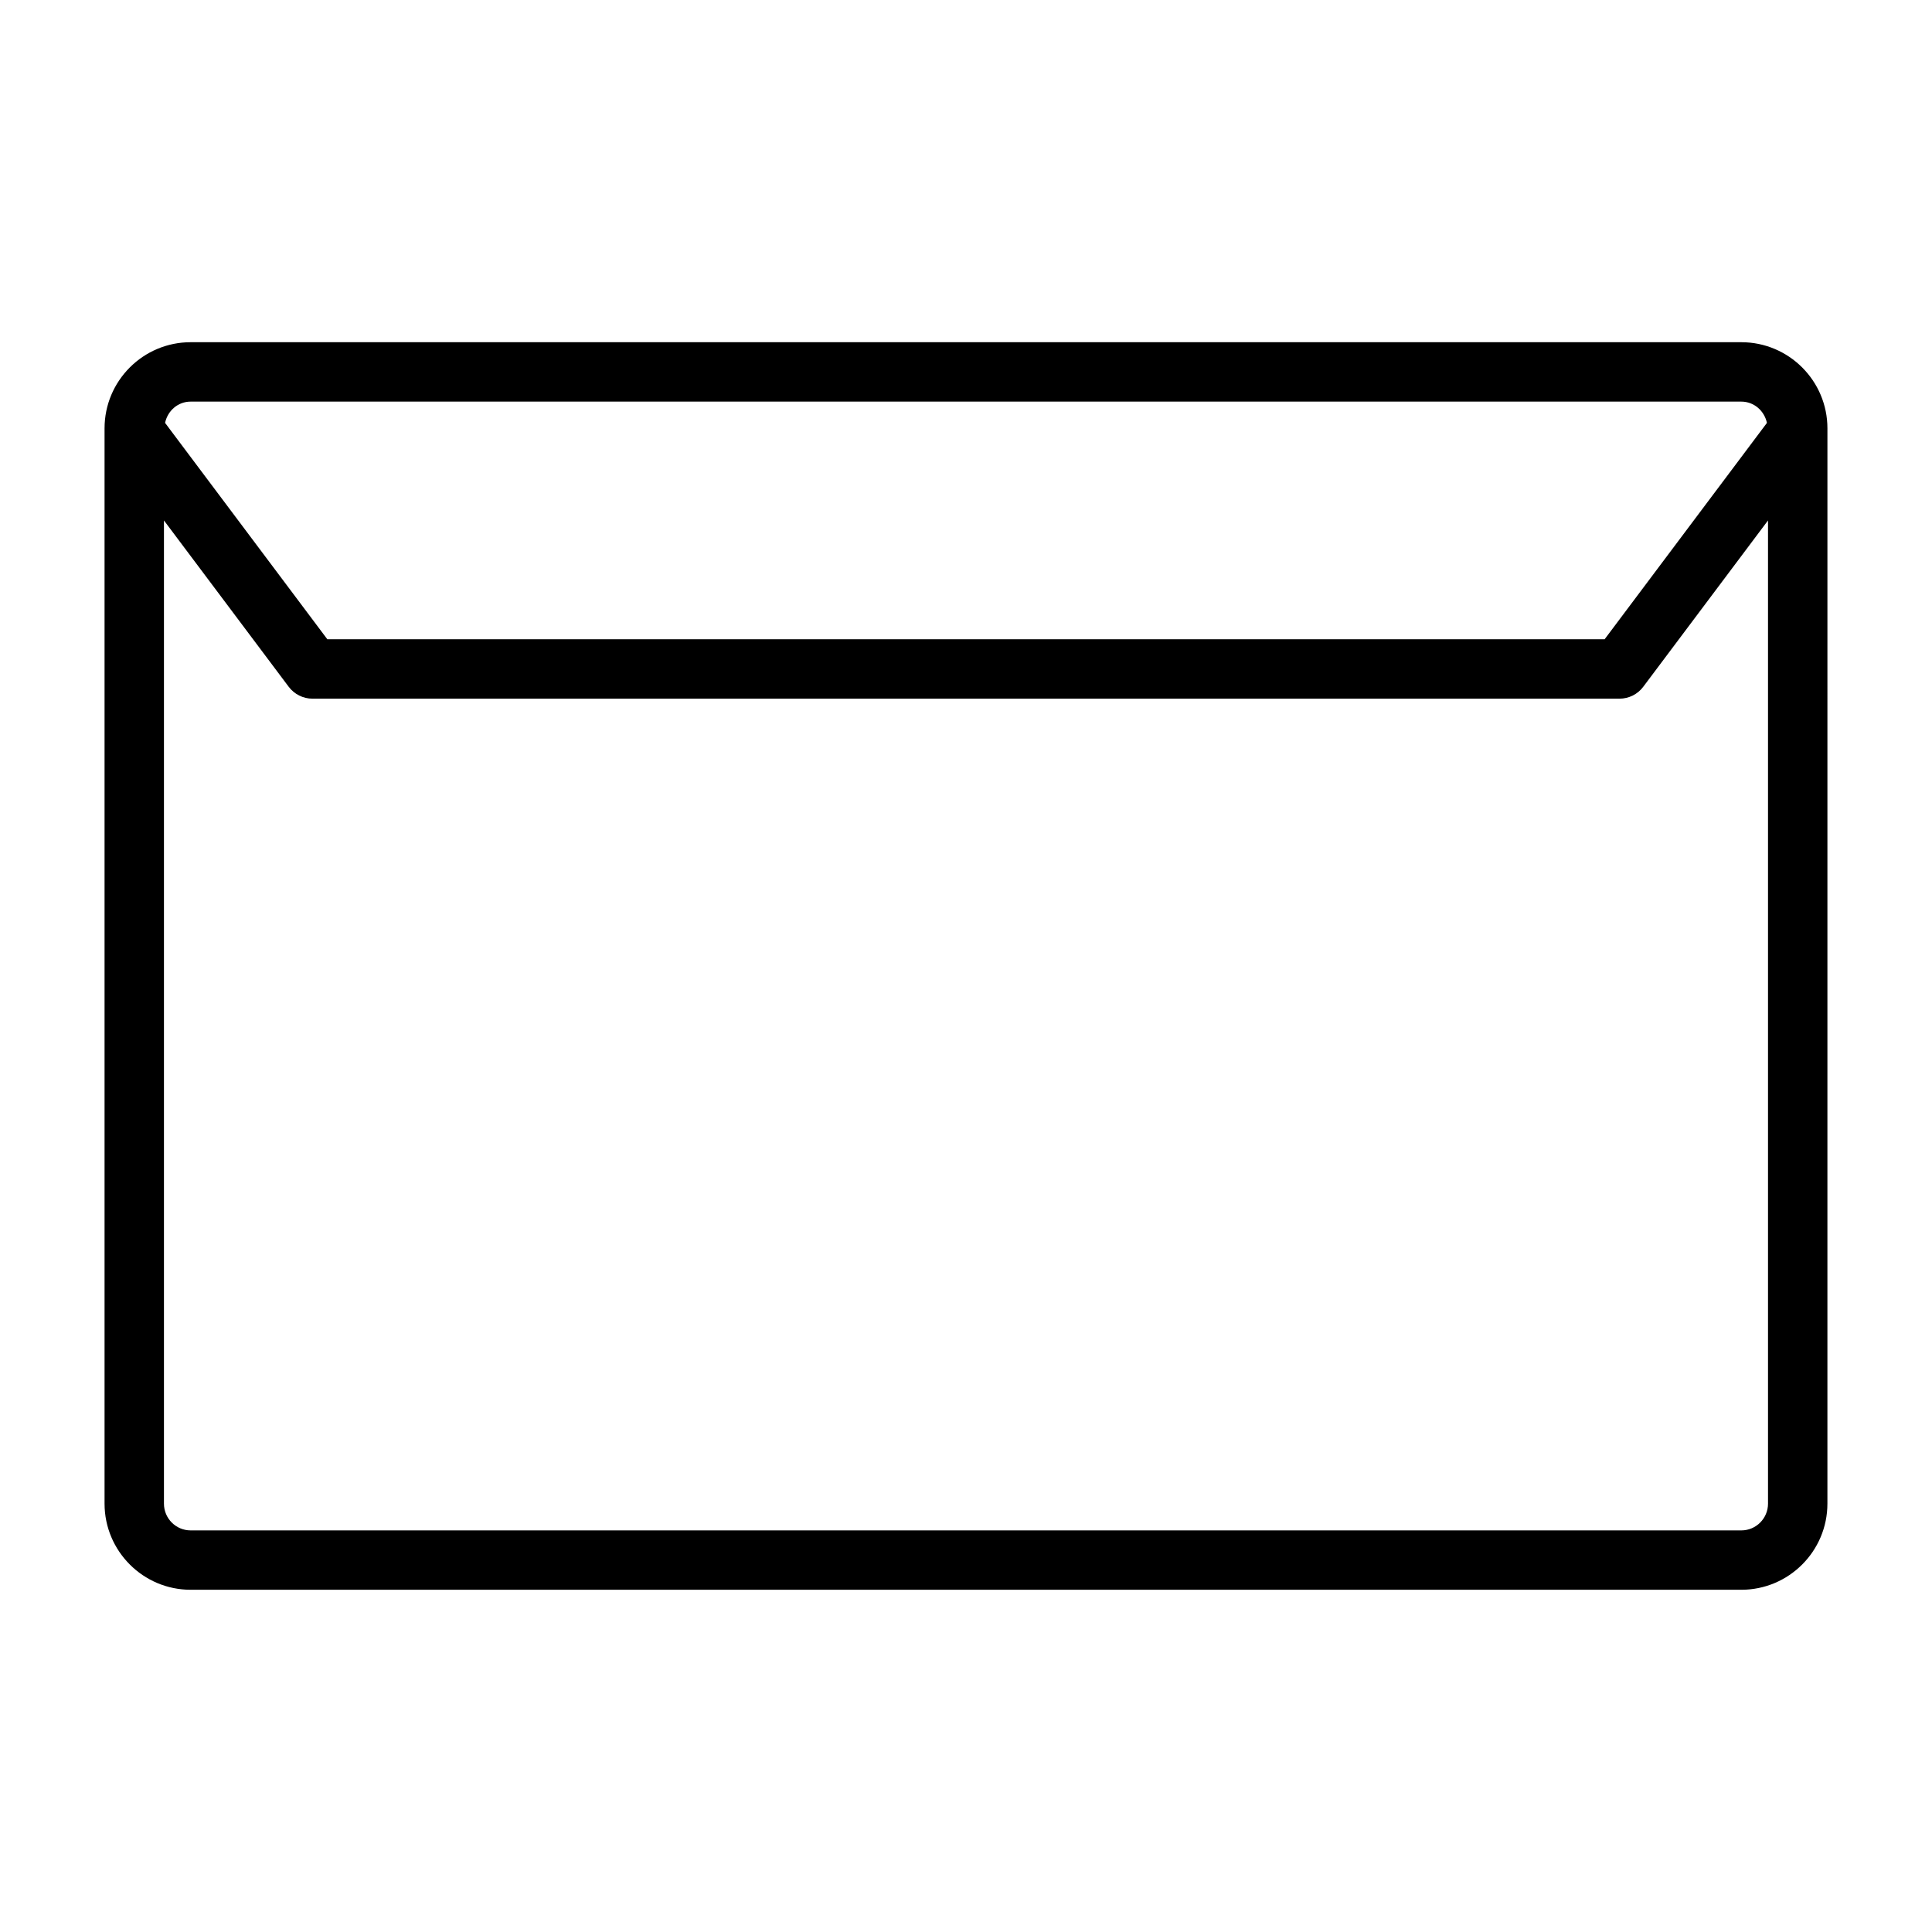 <?xml version="1.0" encoding="UTF-8"?>
<!-- Uploaded to: SVG Repo, www.svgrepo.com, Generator: SVG Repo Mixer Tools -->
<svg fill="#000000" width="800px" height="800px" version="1.1" viewBox="144 144 512 512" xmlns="http://www.w3.org/2000/svg">
 <path d="m605.47 234.69h-410.95c-12.578 0-22.812 10.23-22.812 22.828v284.96c0 12.578 10.234 22.828 22.812 22.828h410.95c12.578 0 22.812-10.234 22.812-22.828l0.004-284.96c0-12.598-10.234-22.828-22.816-22.828zm-0.016 15.742c3.402 0 6.109 2.441 6.801 5.637l-43.012 57.34h-338.5l-42.996-57.34c0.676-3.195 3.383-5.637 6.769-5.637zm0.016 299.14h-410.95c-3.906 0-7.07-3.18-7.07-7.086v-260.56l33.062 44.082c1.496 1.984 3.824 3.148 6.297 3.148h346.37c2.473 0 4.816-1.164 6.297-3.148l33.066-44.082v260.56c0 3.906-3.164 7.086-7.07 7.086z"/>
</svg>